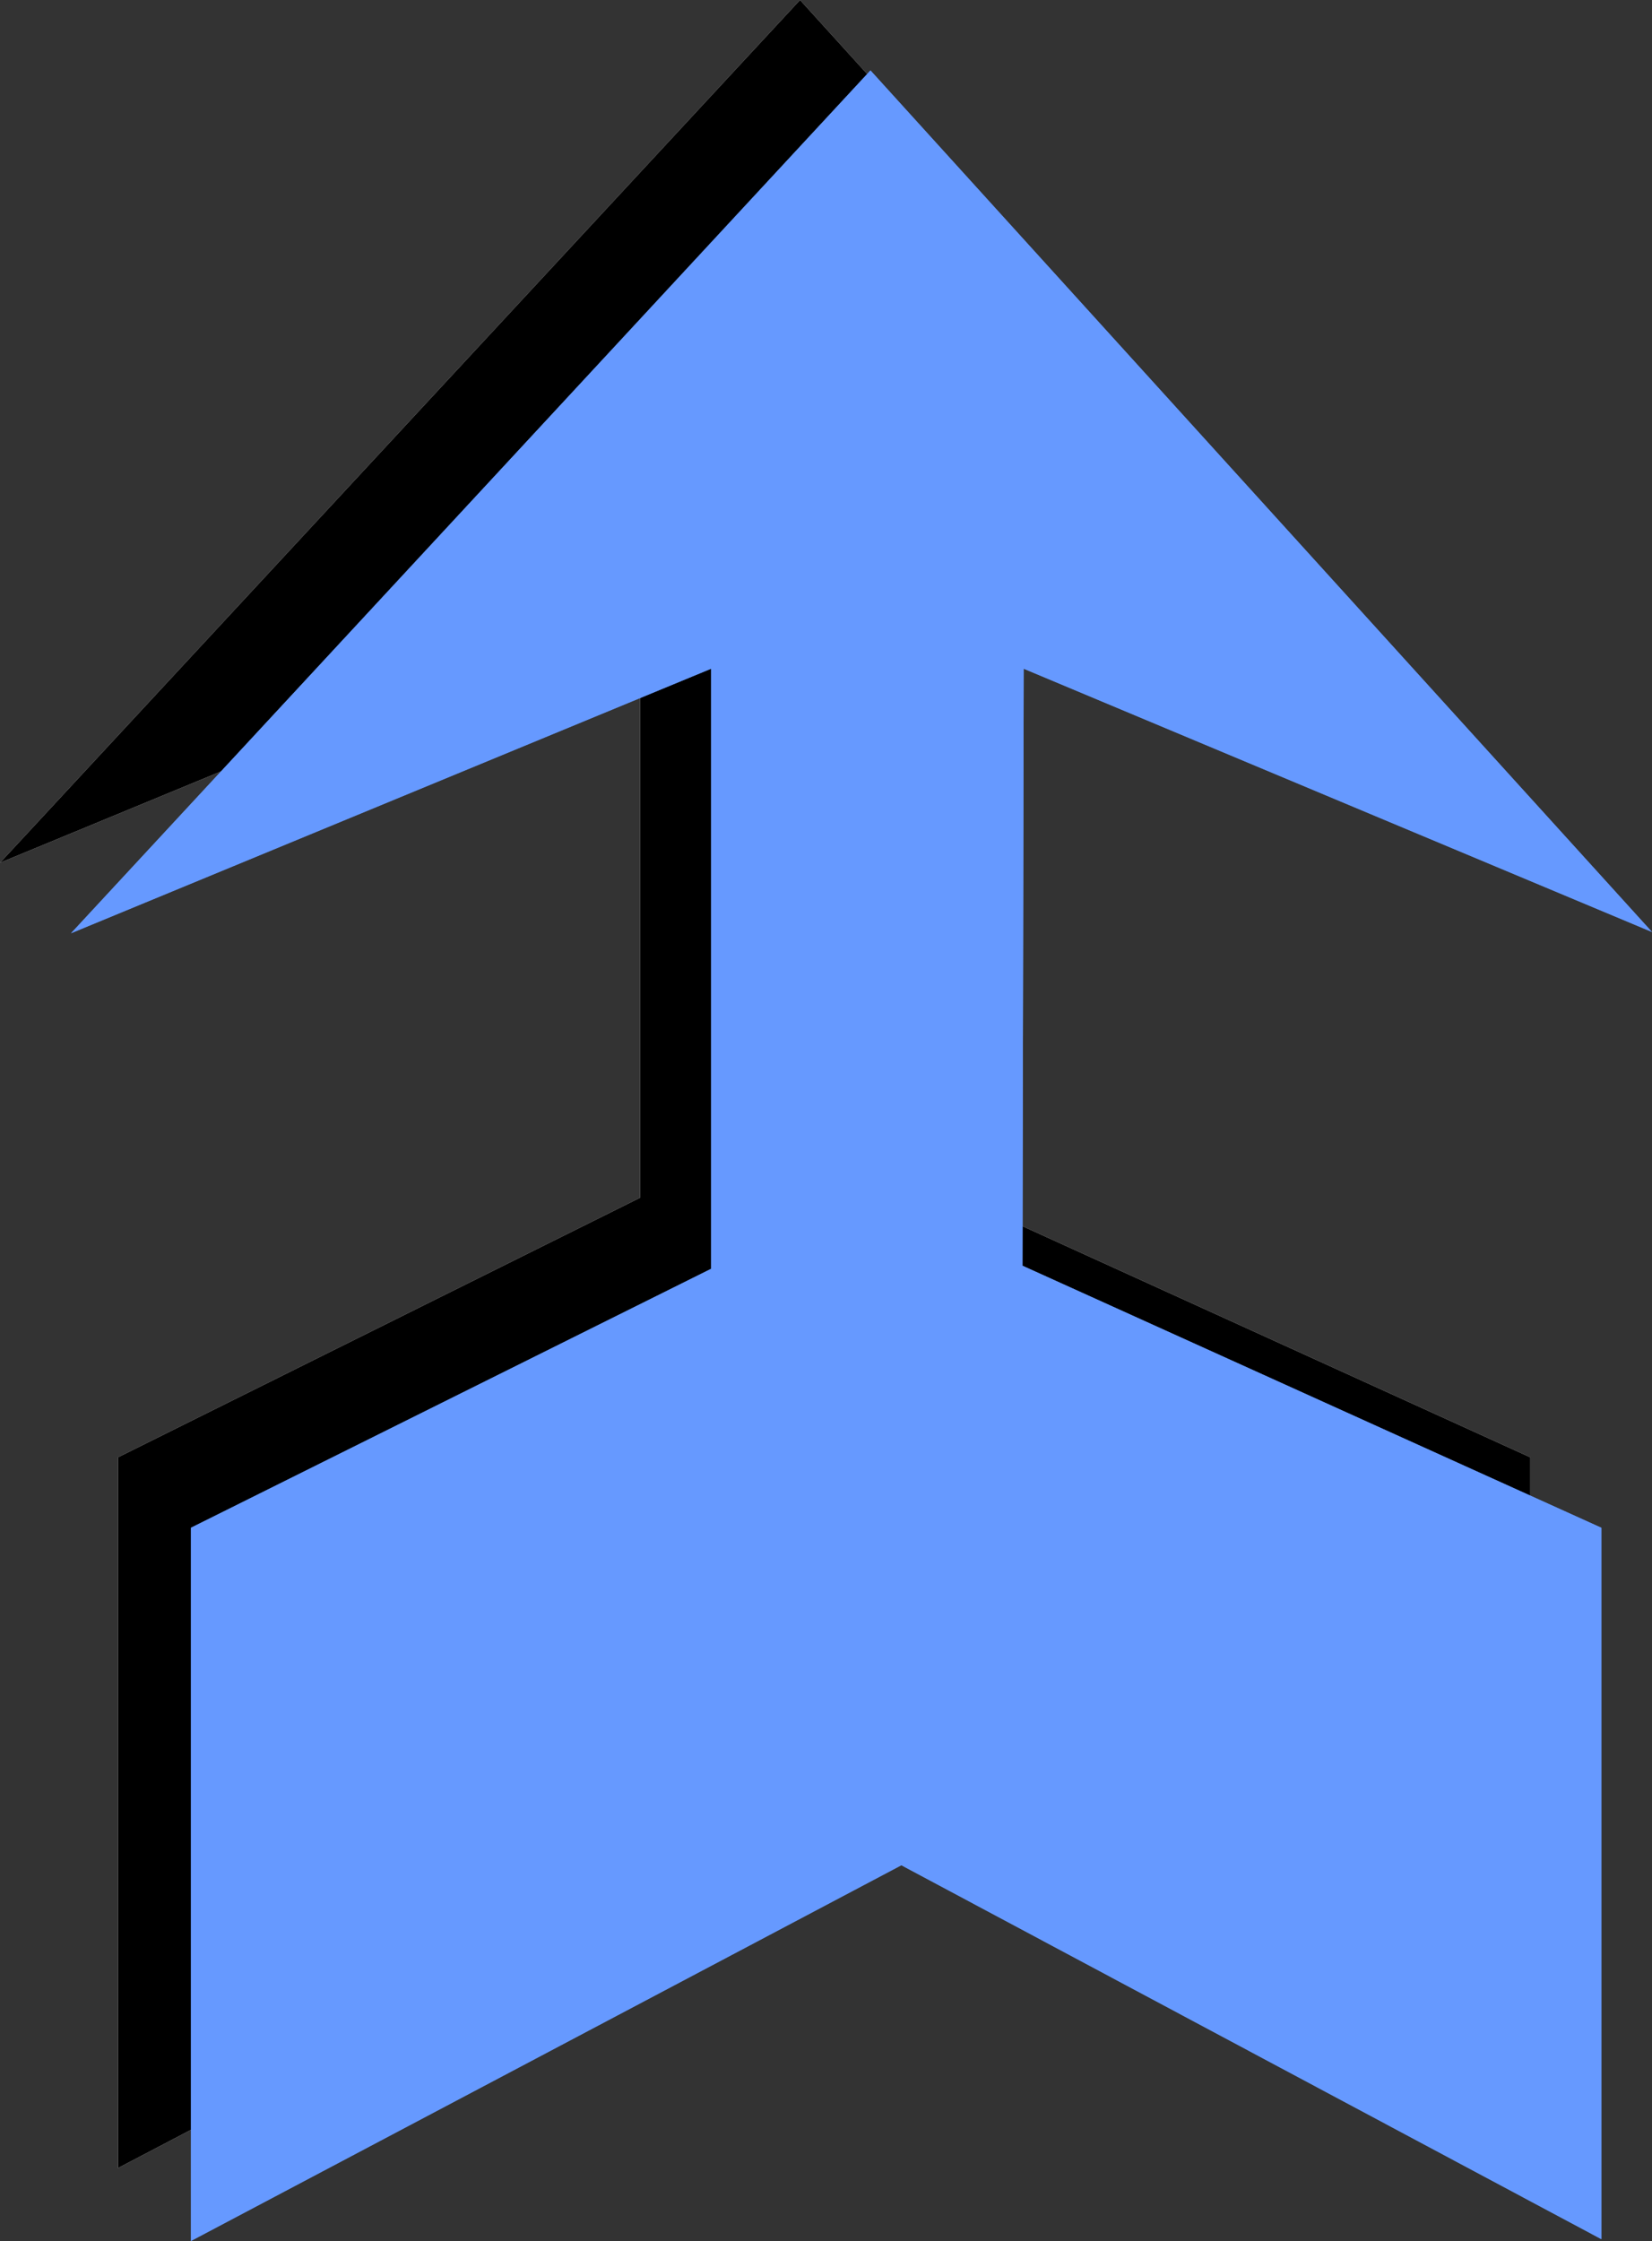 <?xml version="1.0" encoding="UTF-8" standalone="no"?>
<svg
   version="1.0"
   width="114.327mm"
   height="155.027mm"
   id="svg4"
   sodipodi:docname="Arrow 0056.wmf"
   xmlns:inkscape="http://www.inkscape.org/namespaces/inkscape"
   xmlns:sodipodi="http://sodipodi.sourceforge.net/DTD/sodipodi-0.dtd"
   xmlns="http://www.w3.org/2000/svg"
   xmlns:svg="http://www.w3.org/2000/svg">
  <rect width="100%" height="100%" fill="#333333" stroke="none"/>
  <sodipodi:namedview
     id="namedview4"
     pagecolor="#ffffff"
     bordercolor="#000000"
     borderopacity="0.25"
     inkscape:showpageshadow="2"
     inkscape:pageopacity="0.0"
     inkscape:pagecheckerboard="0"
     inkscape:deskcolor="#d1d1d1"
     inkscape:document-units="mm" />
  <defs
     id="defs1">
    <pattern
       id="WMFhbasepattern"
       patternUnits="userSpaceOnUse"
       width="6"
       height="6"
       x="0"
       y="0" />
  </defs>
  <path
     style="fill:#ffffff;fill-opacity:1;fill-rule:evenodd;stroke:none"
     d="M 209.264,0 0,225.581 167.411,156.42 V 313.164 L 30.864,381.032 V 566.862 L 217.182,469.261 400.267,566.862 V 381.032 l -150.928,-68.676 0.485,-155.935 163.694,68.676 z"
     id="path1" />
  <path
     style="fill:#000000;fill-opacity:1;fill-rule:evenodd;stroke:none"
     d="M 209.264,0 0,225.581 167.411,156.42 V 313.164 L 30.864,381.032 V 566.862 L 217.182,469.261 400.267,566.862 V 381.032 l -150.928,-68.676 0.485,-155.935 163.694,68.676 z"
     id="path2" />
  <path
     style="fill:#6699ff;fill-opacity:1;fill-rule:evenodd;stroke:none"
     d="M 227.685,18.421 18.583,244.003 185.994,174.842 V 331.747 L 49.932,399.453 v 186.476 l 185.833,-98.247 183.086,97.763 V 399.453 l -151.413,-68.515 0.323,-156.097 164.341,68.838 z"
     id="path3" />
  <path
     style="fill:#6699ff;fill-opacity:1;fill-rule:evenodd;stroke:none"
     d="M 227.685,18.421 18.583,244.003 185.994,174.842 V 331.747 L 49.932,399.453 v 186.476 l 185.833,-98.247 183.086,97.763 V 399.453 l -151.413,-68.515 0.323,-156.097 164.341,68.838 z"
     id="path4" />
</svg>
